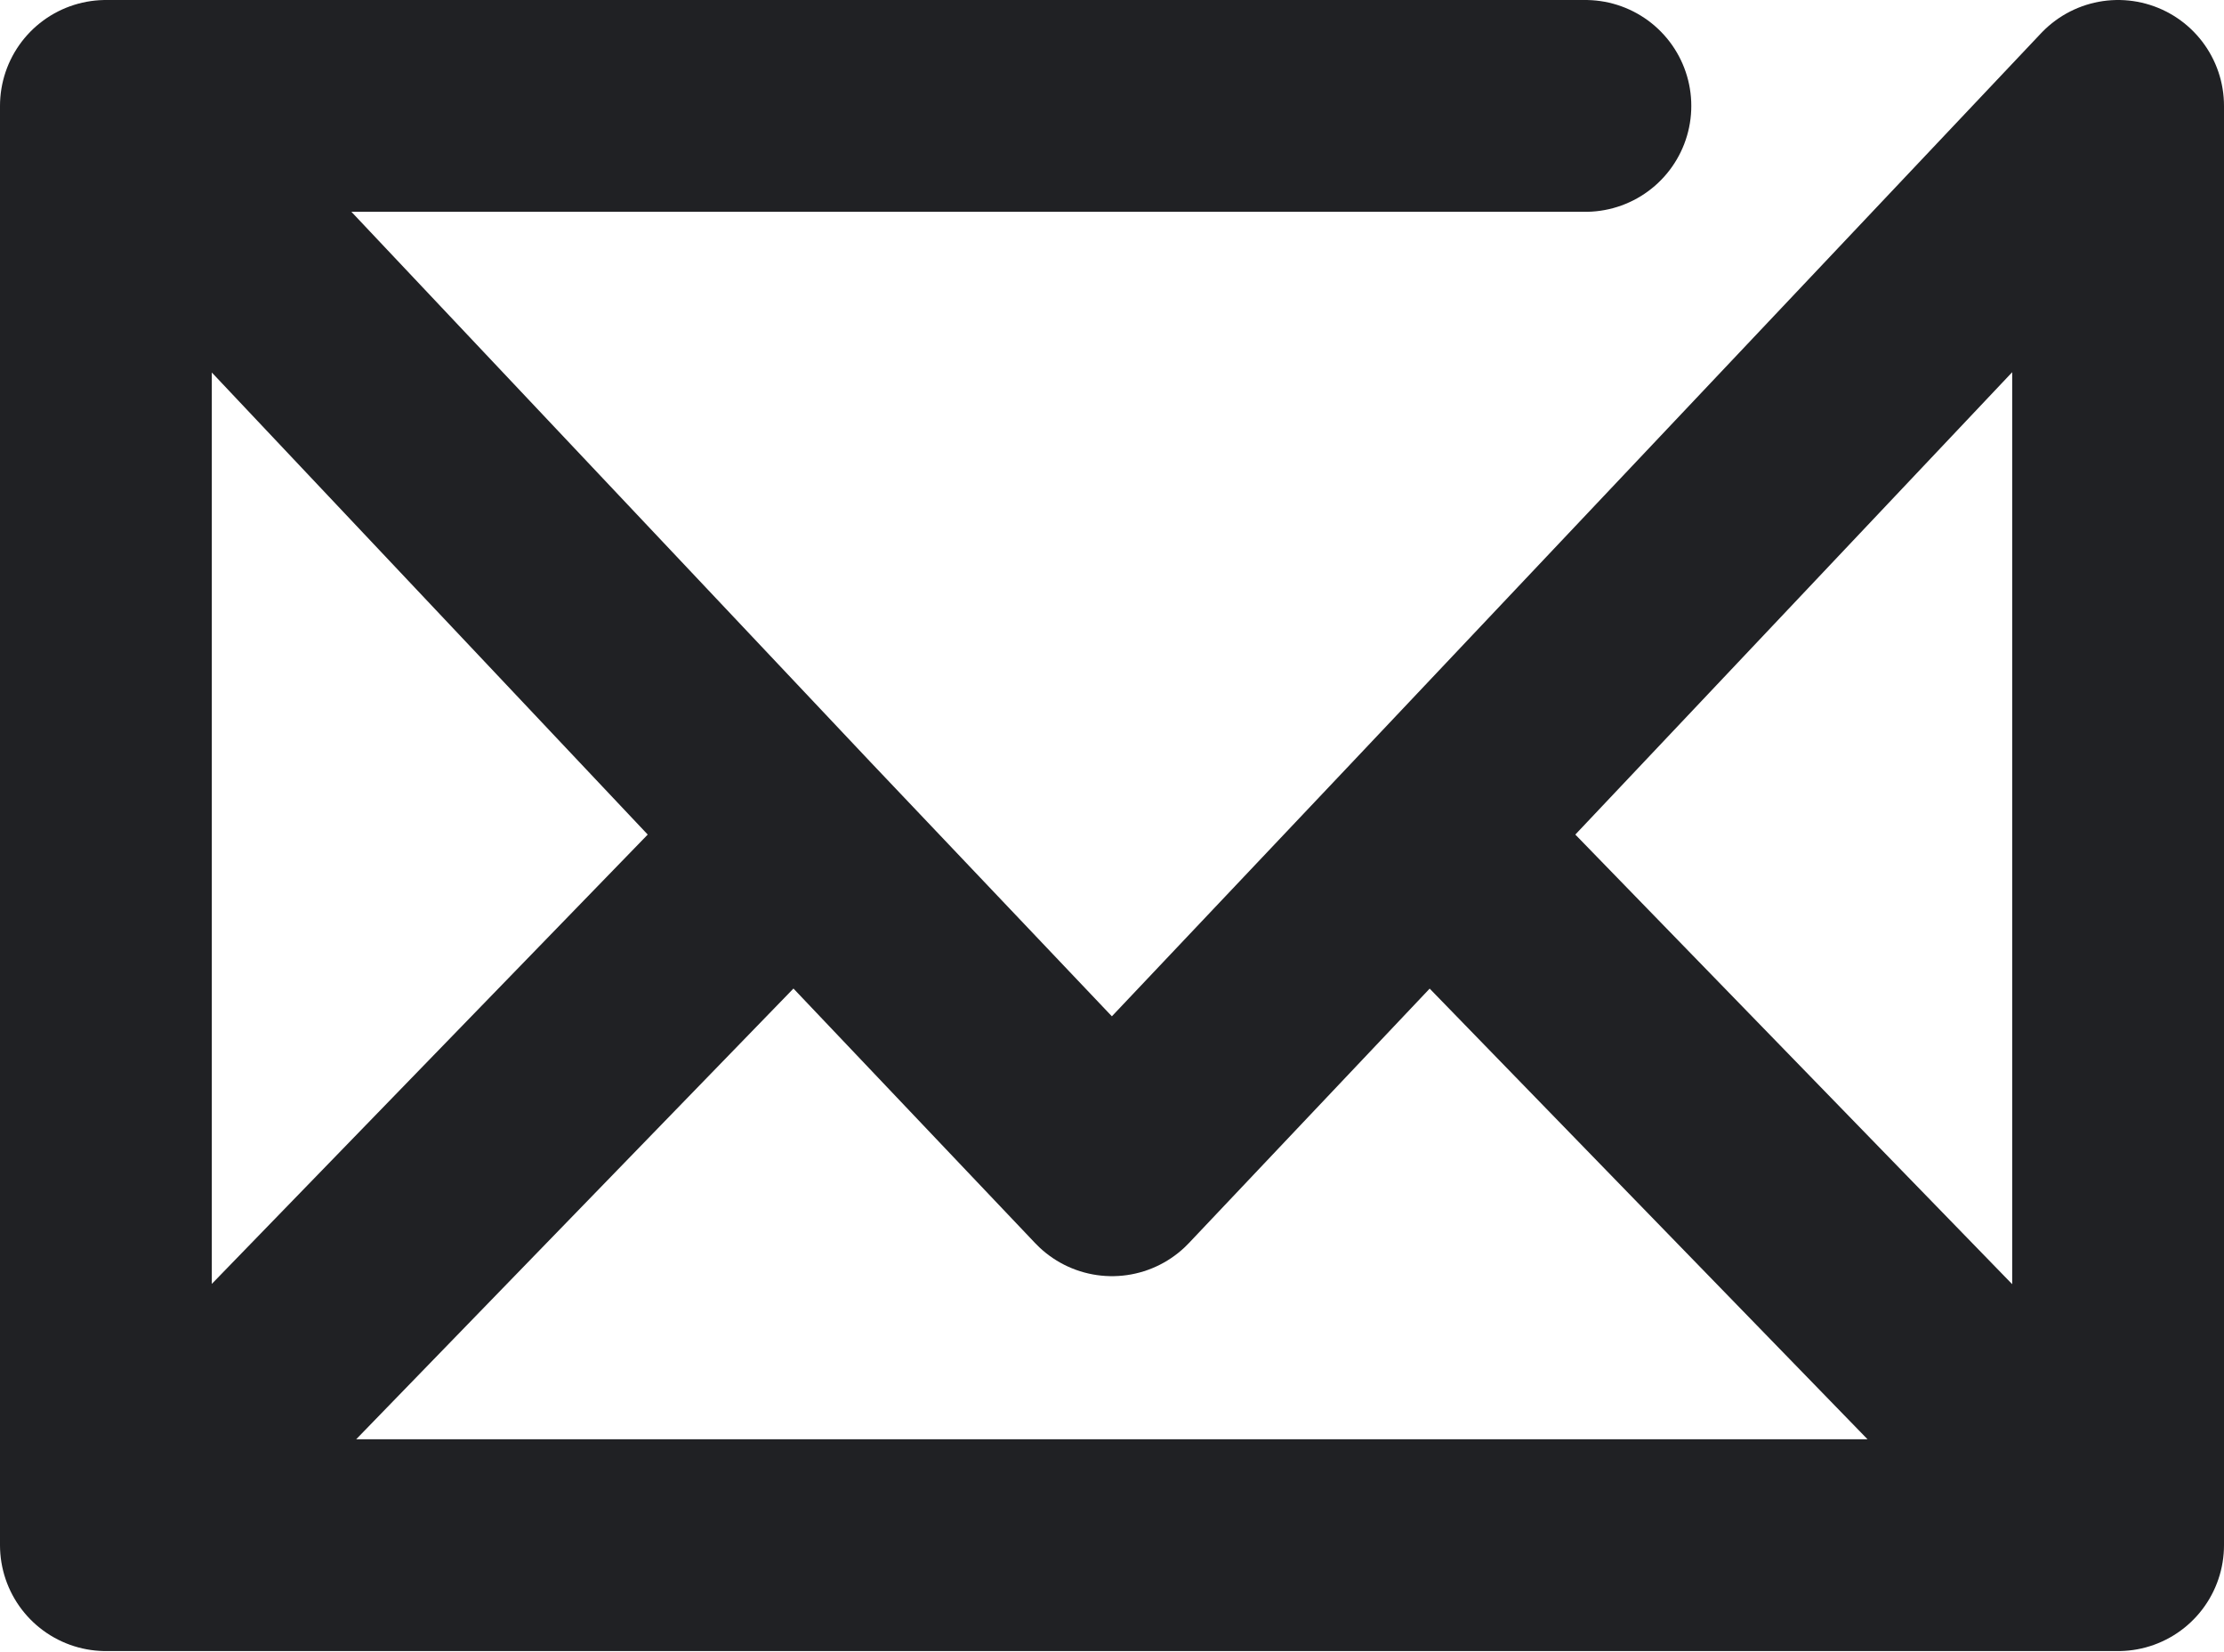<svg width="21" height="15.598" viewBox="0 0 21 15.598" fill="none" xmlns="http://www.w3.org/2000/svg" xmlns:xlink="http://www.w3.org/1999/xlink">
    <defs/>
    <path id="Vector 2" d="M14.97 1L1 1L1 14.59L20 14.59L20 1L13.49 7.89L10.5 11.05L7.5 7.89L1 1M20 14.59L13.49 7.89M1 14.59L7.5 7.89" stroke="#202124" stroke-opacity="1" stroke-width="2" stroke-linejoin="round" stroke-linecap="round"/>
</svg>
